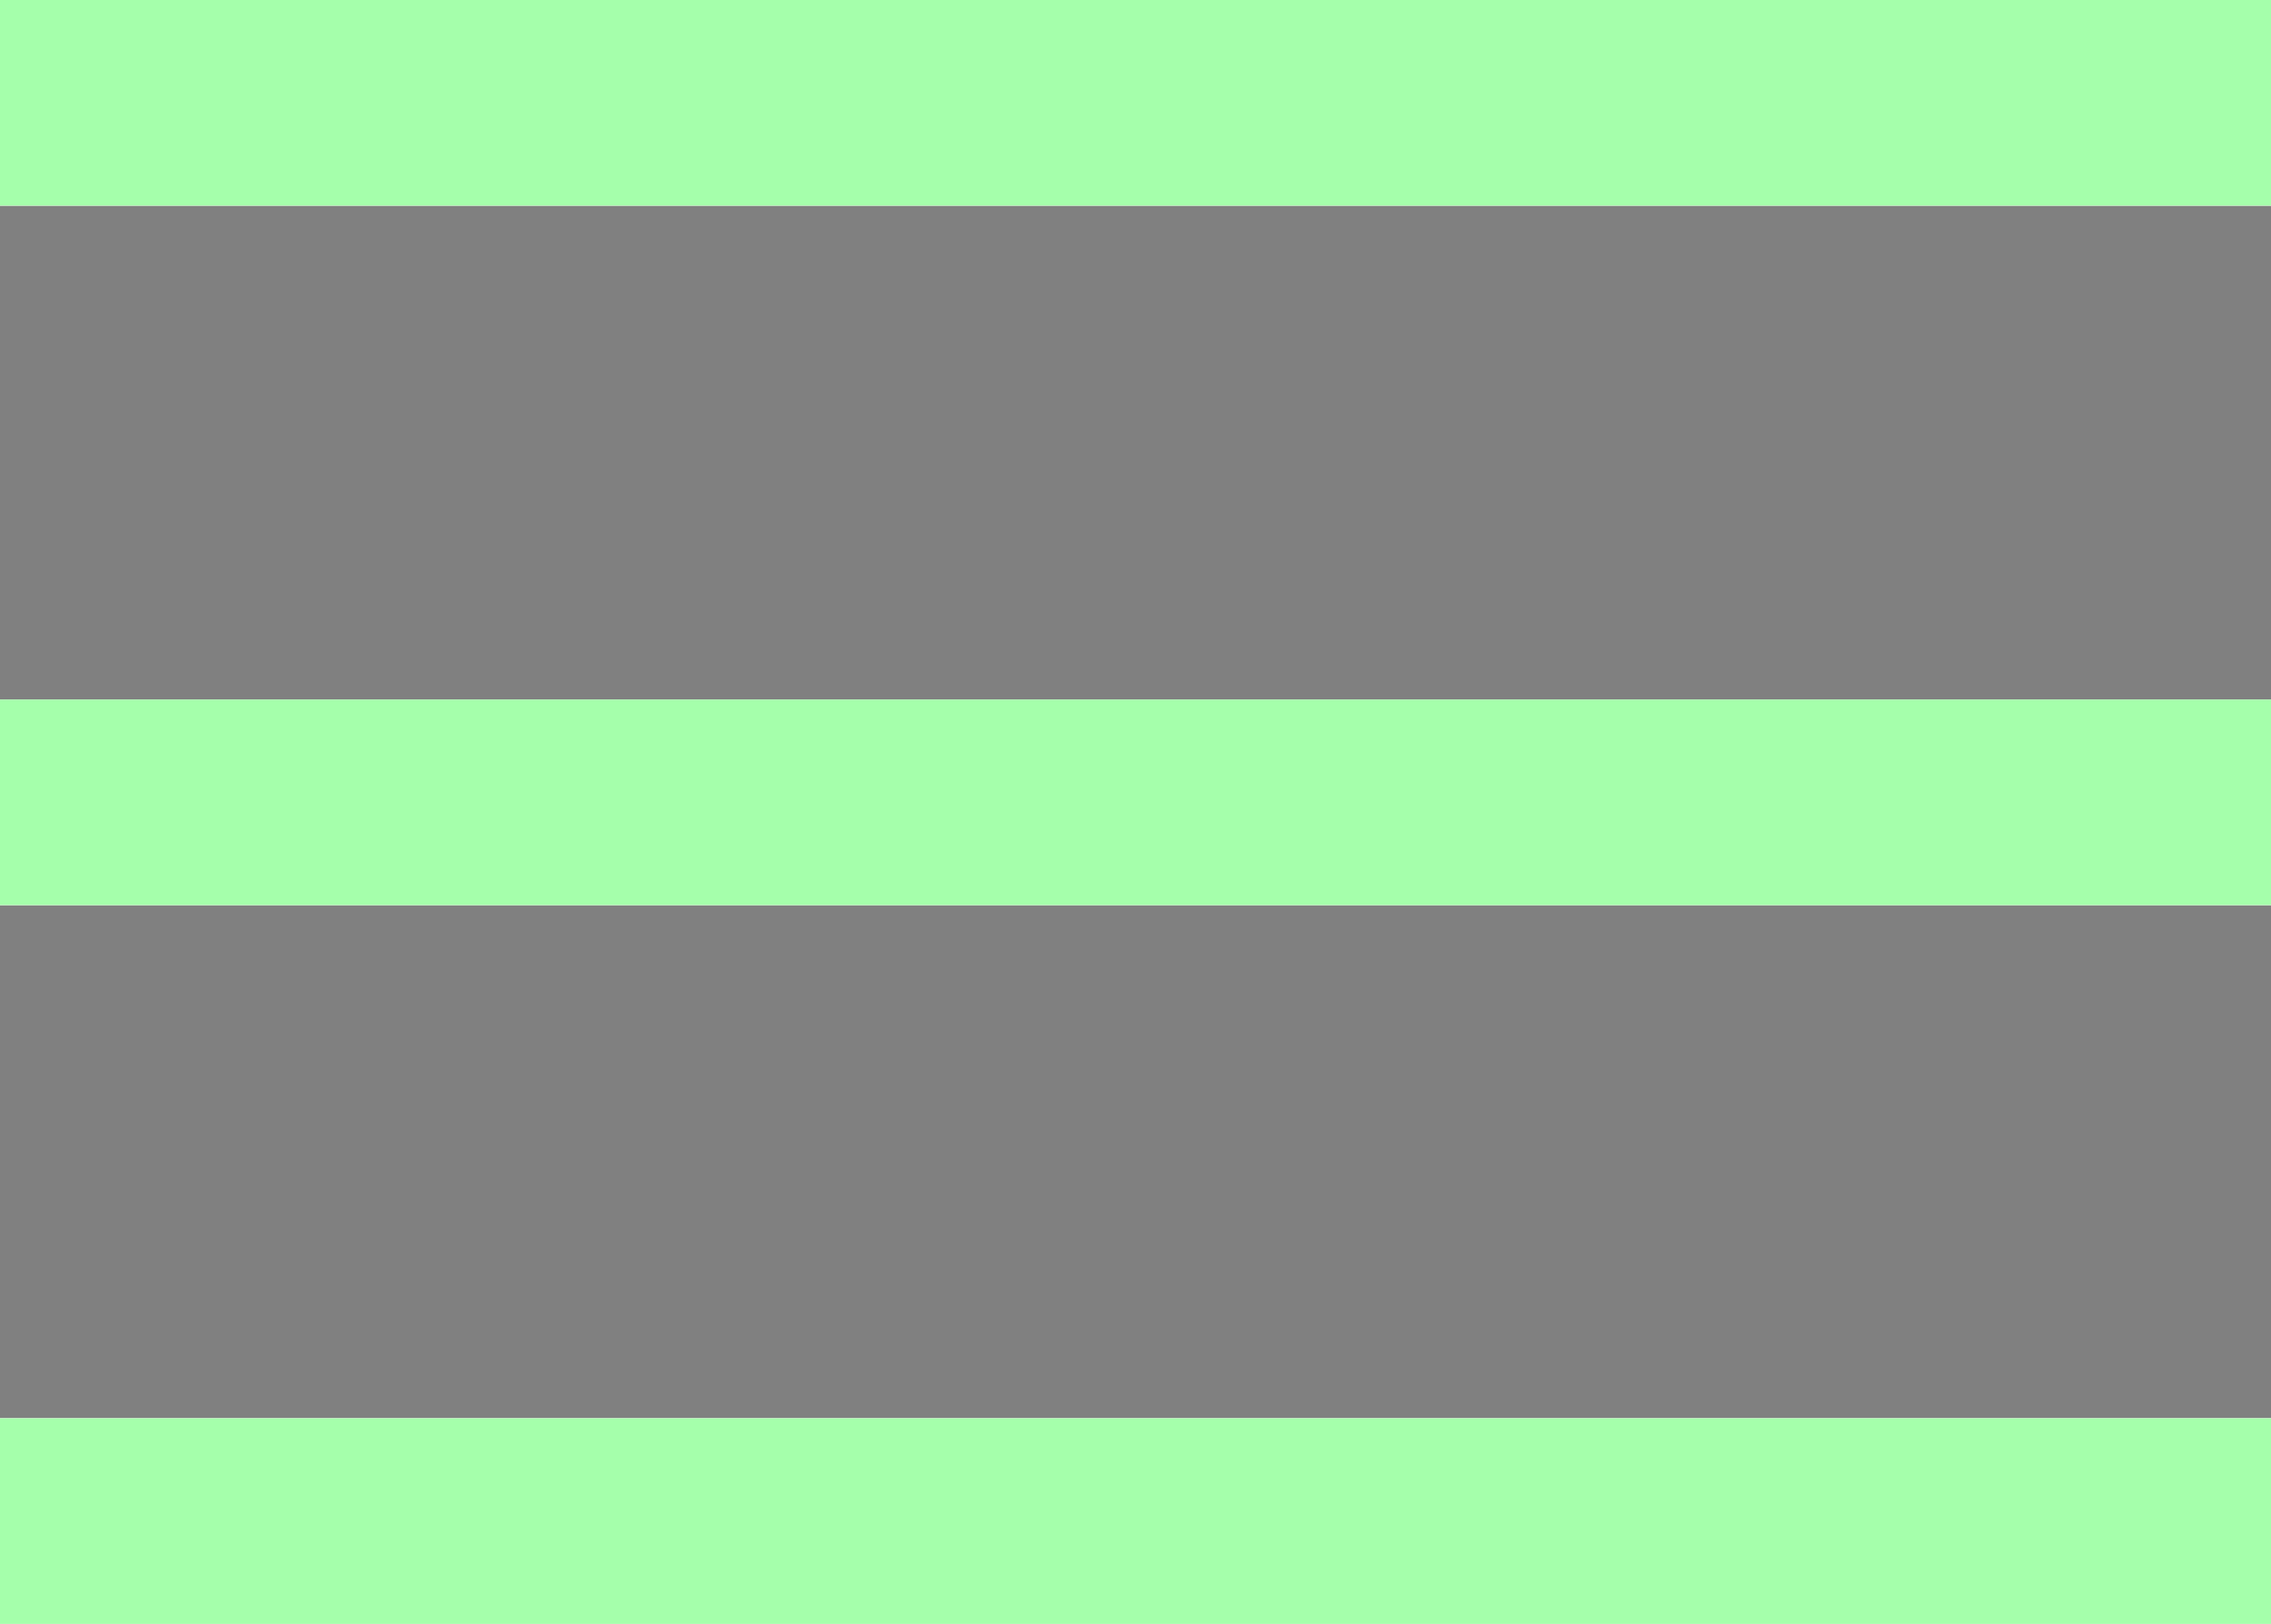 <svg xmlns:dc="http://purl.org/dc/elements/1.1/" xmlns:cc="http://creativecommons.org/ns#" xmlns:rdf="http://www.w3.org/1999/02/22-rdf-syntax-ns#" xmlns:svg="http://www.w3.org/2000/svg" xmlns="http://www.w3.org/2000/svg" xmlns:sodipodi="http://sodipodi.sourceforge.net/DTD/sodipodi-0.dtd" xmlns:inkscape="http://www.inkscape.org/namespaces/inkscape" width="49.086" height="35.104" viewBox="0 0 49.086 35.104" id="svg1225" sodipodi:docname="RI-Icon-Dark-Menu-Hover.svg" inkscape:version="1.0.1 (3bc2e813f5, 2020-09-07)"><rect x="0" y="0" width="49.086" height="35.104" fill="#808080" stroke="none"/><defs id="defs1191"><style id="style1174">.a,.h{fill:#f8f3f1;stroke:#1c1a19;}.b{clip-path:url(#a);}.c{clip-path:url(#b);}.d{isolation:isolate;}.e{clip-path:url(#c);}.f{clip-path:url(#d);}.g{clip-path:url(#e);}.h{stroke-miterlimit:10;}</style><clipPath id="a"><path class="a" d="M1213.836,4603.625v4.445H1164.75v-4.445Zm0,15.122v4.445H1164.75v-4.445Zm0,15.538v4.444H1164.75v-4.444Z" transform="translate(-1164.75 -4603.625)" id="path1176"></path></clipPath><clipPath id="b"><rect class="a" width="66.677" height="55.564" id="rect1179"></rect></clipPath><clipPath id="c"><rect class="a" width="185.583" height="186.695" id="rect1182"></rect></clipPath><clipPath id="d"><rect class="a" width="50.007" height="36.672" id="rect1185"></rect></clipPath><clipPath id="e"><rect class="a" width="173.798" height="173.798" id="rect1188"></rect></clipPath></defs><g class="b" clip-path="url(#a)" id="g1223"><g transform="translate(-8.335 -10.002)" id="g1221"><g class="c" clip-path="url(#b)" id="g1219"><g class="d" transform="translate(-59.176 -74.039)" id="g1217"><g class="e" clip-path="url(#c)" id="g1215"><g transform="translate(66.677 83.346)" id="g1197"><g class="f" clip-path="url(#d)" id="g1195"><rect class="a" width="60.199" height="46.218" transform="translate(-4.723 -4.862)" id="rect1193"></rect></g></g><g transform="translate(5.585 6.251)" id="g1207"><g class="g" clip-path="url(#e)" id="g1205"><g transform="translate(61.091 77.095)" id="g1203"><g class="f" clip-path="url(#d)" id="g1201"><rect class="a" width="184.91" height="184.911" transform="translate(-66.648 -82.651)" id="rect1199"></rect></g></g></g></g><g transform="translate(66.677 83.346)" id="g1213"><g class="f" clip-path="url(#d)" id="g1211"><rect class="h" width="173.798" height="173.798" transform="translate(-61.091 -77.095)" id="rect1209" style="fill:#a5ffab;fill-opacity:1"></rect></g></g></g></g></g></g></g></svg>